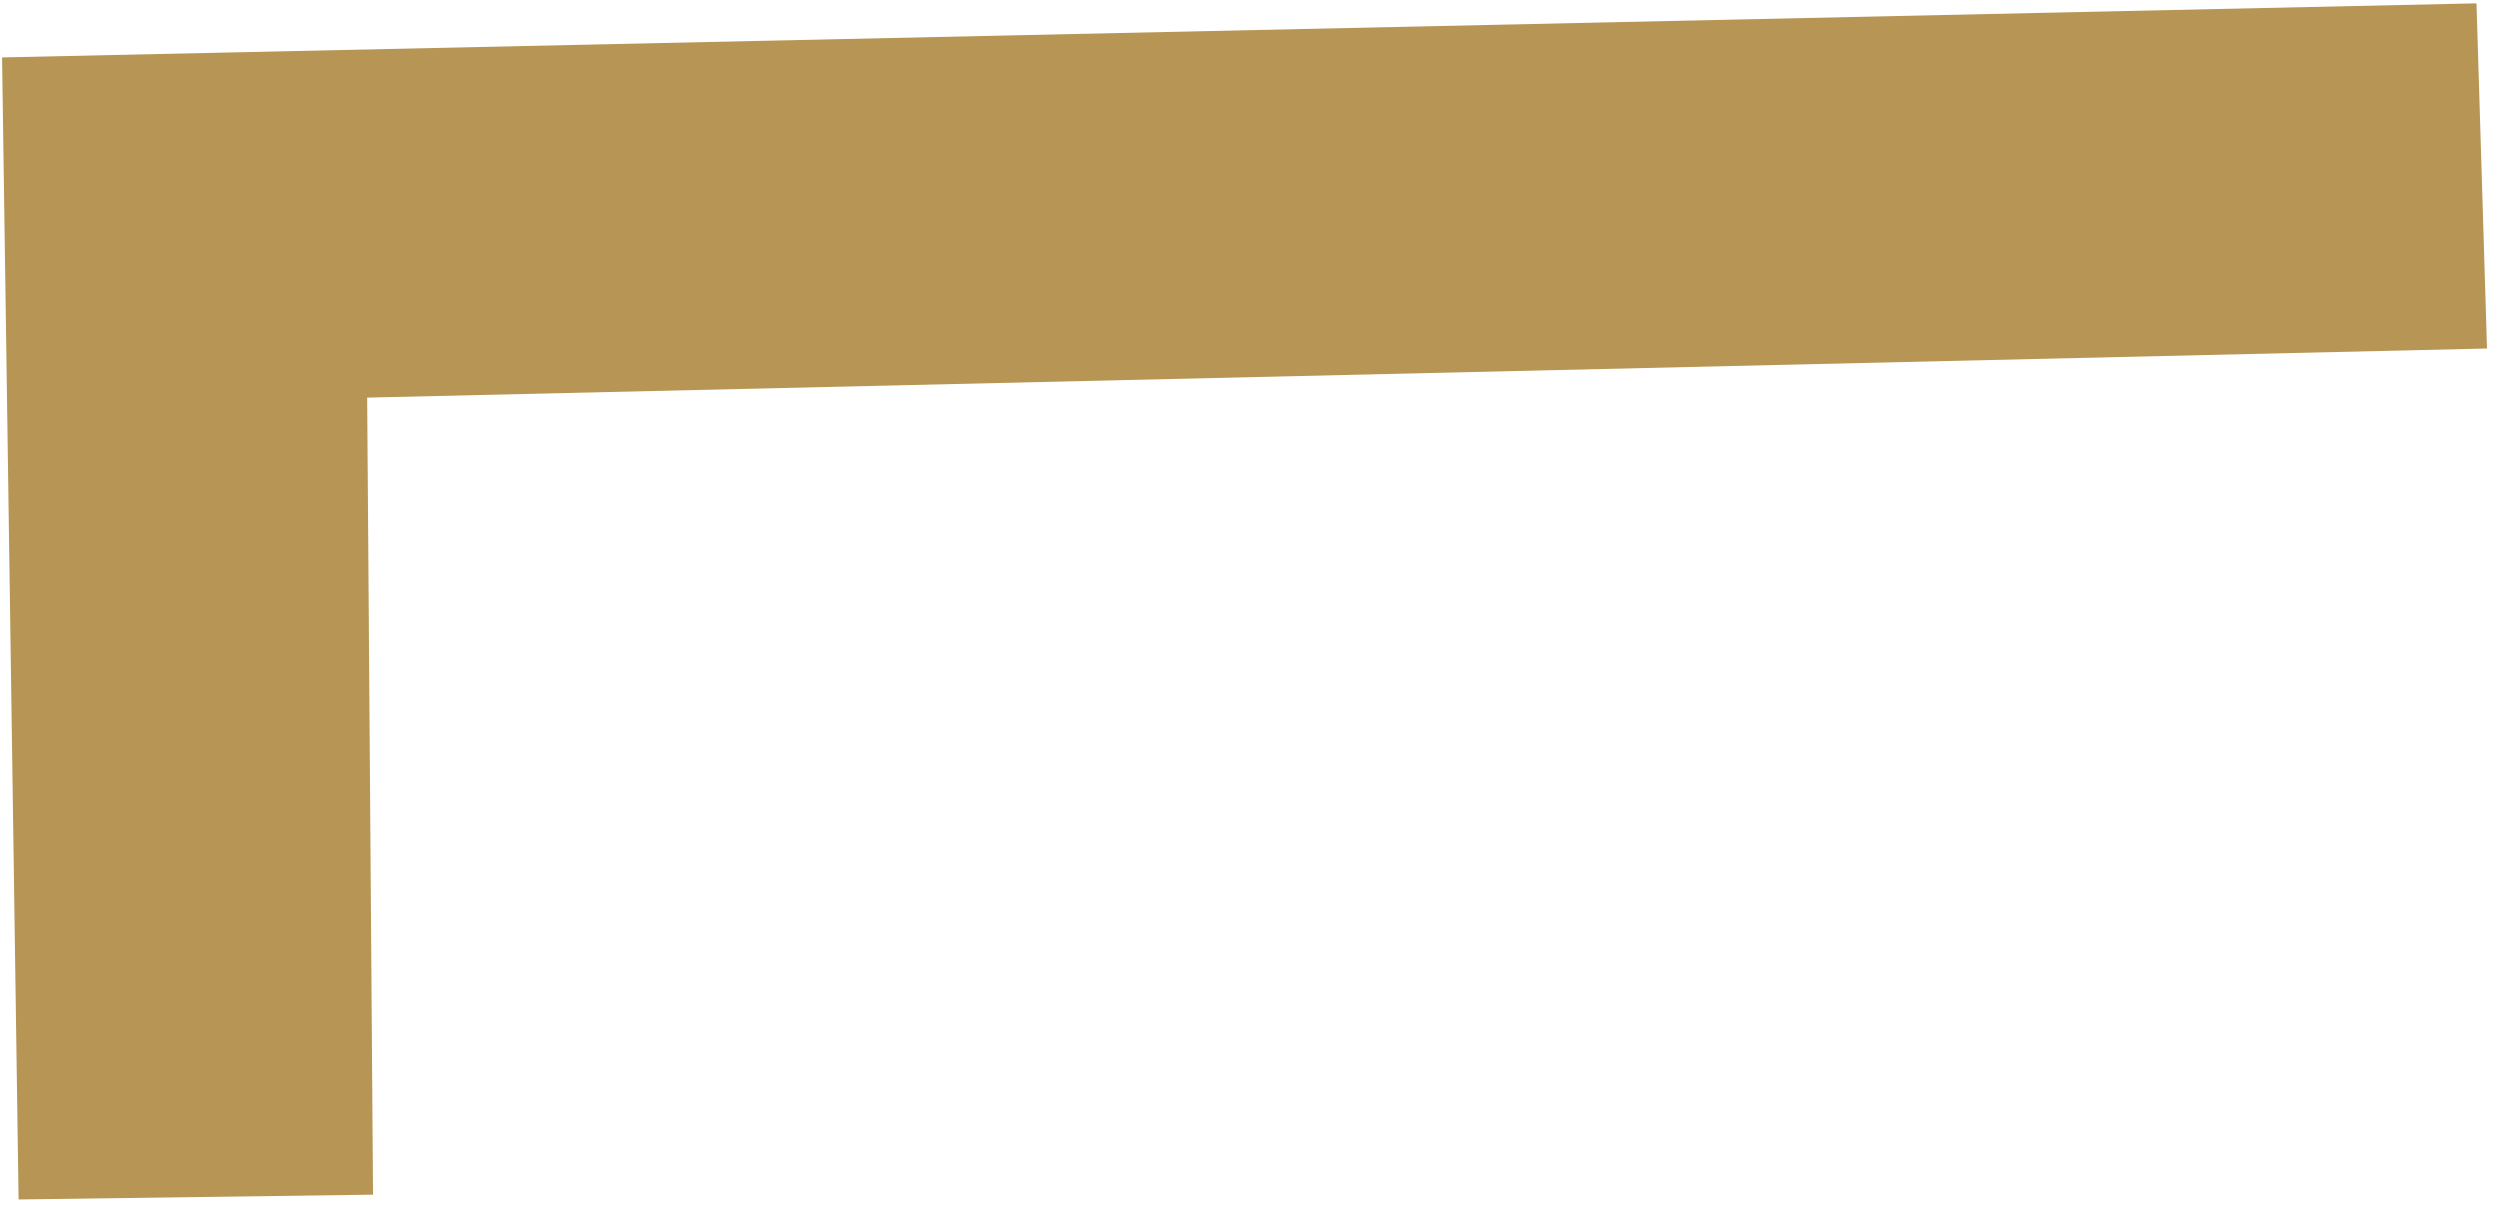 <?xml version="1.0" encoding="UTF-8"?> <svg xmlns="http://www.w3.org/2000/svg" width="157" height="76" viewBox="0 0 157 76" fill="none"> <path fill-rule="evenodd" clip-rule="evenodd" d="M0.13 3.606L1.167 75.326L23.426 75.025L23.058 24.97L156.184 21.886L155.524 0.21L0.13 3.606Z" fill="#B79555"></path> </svg> 